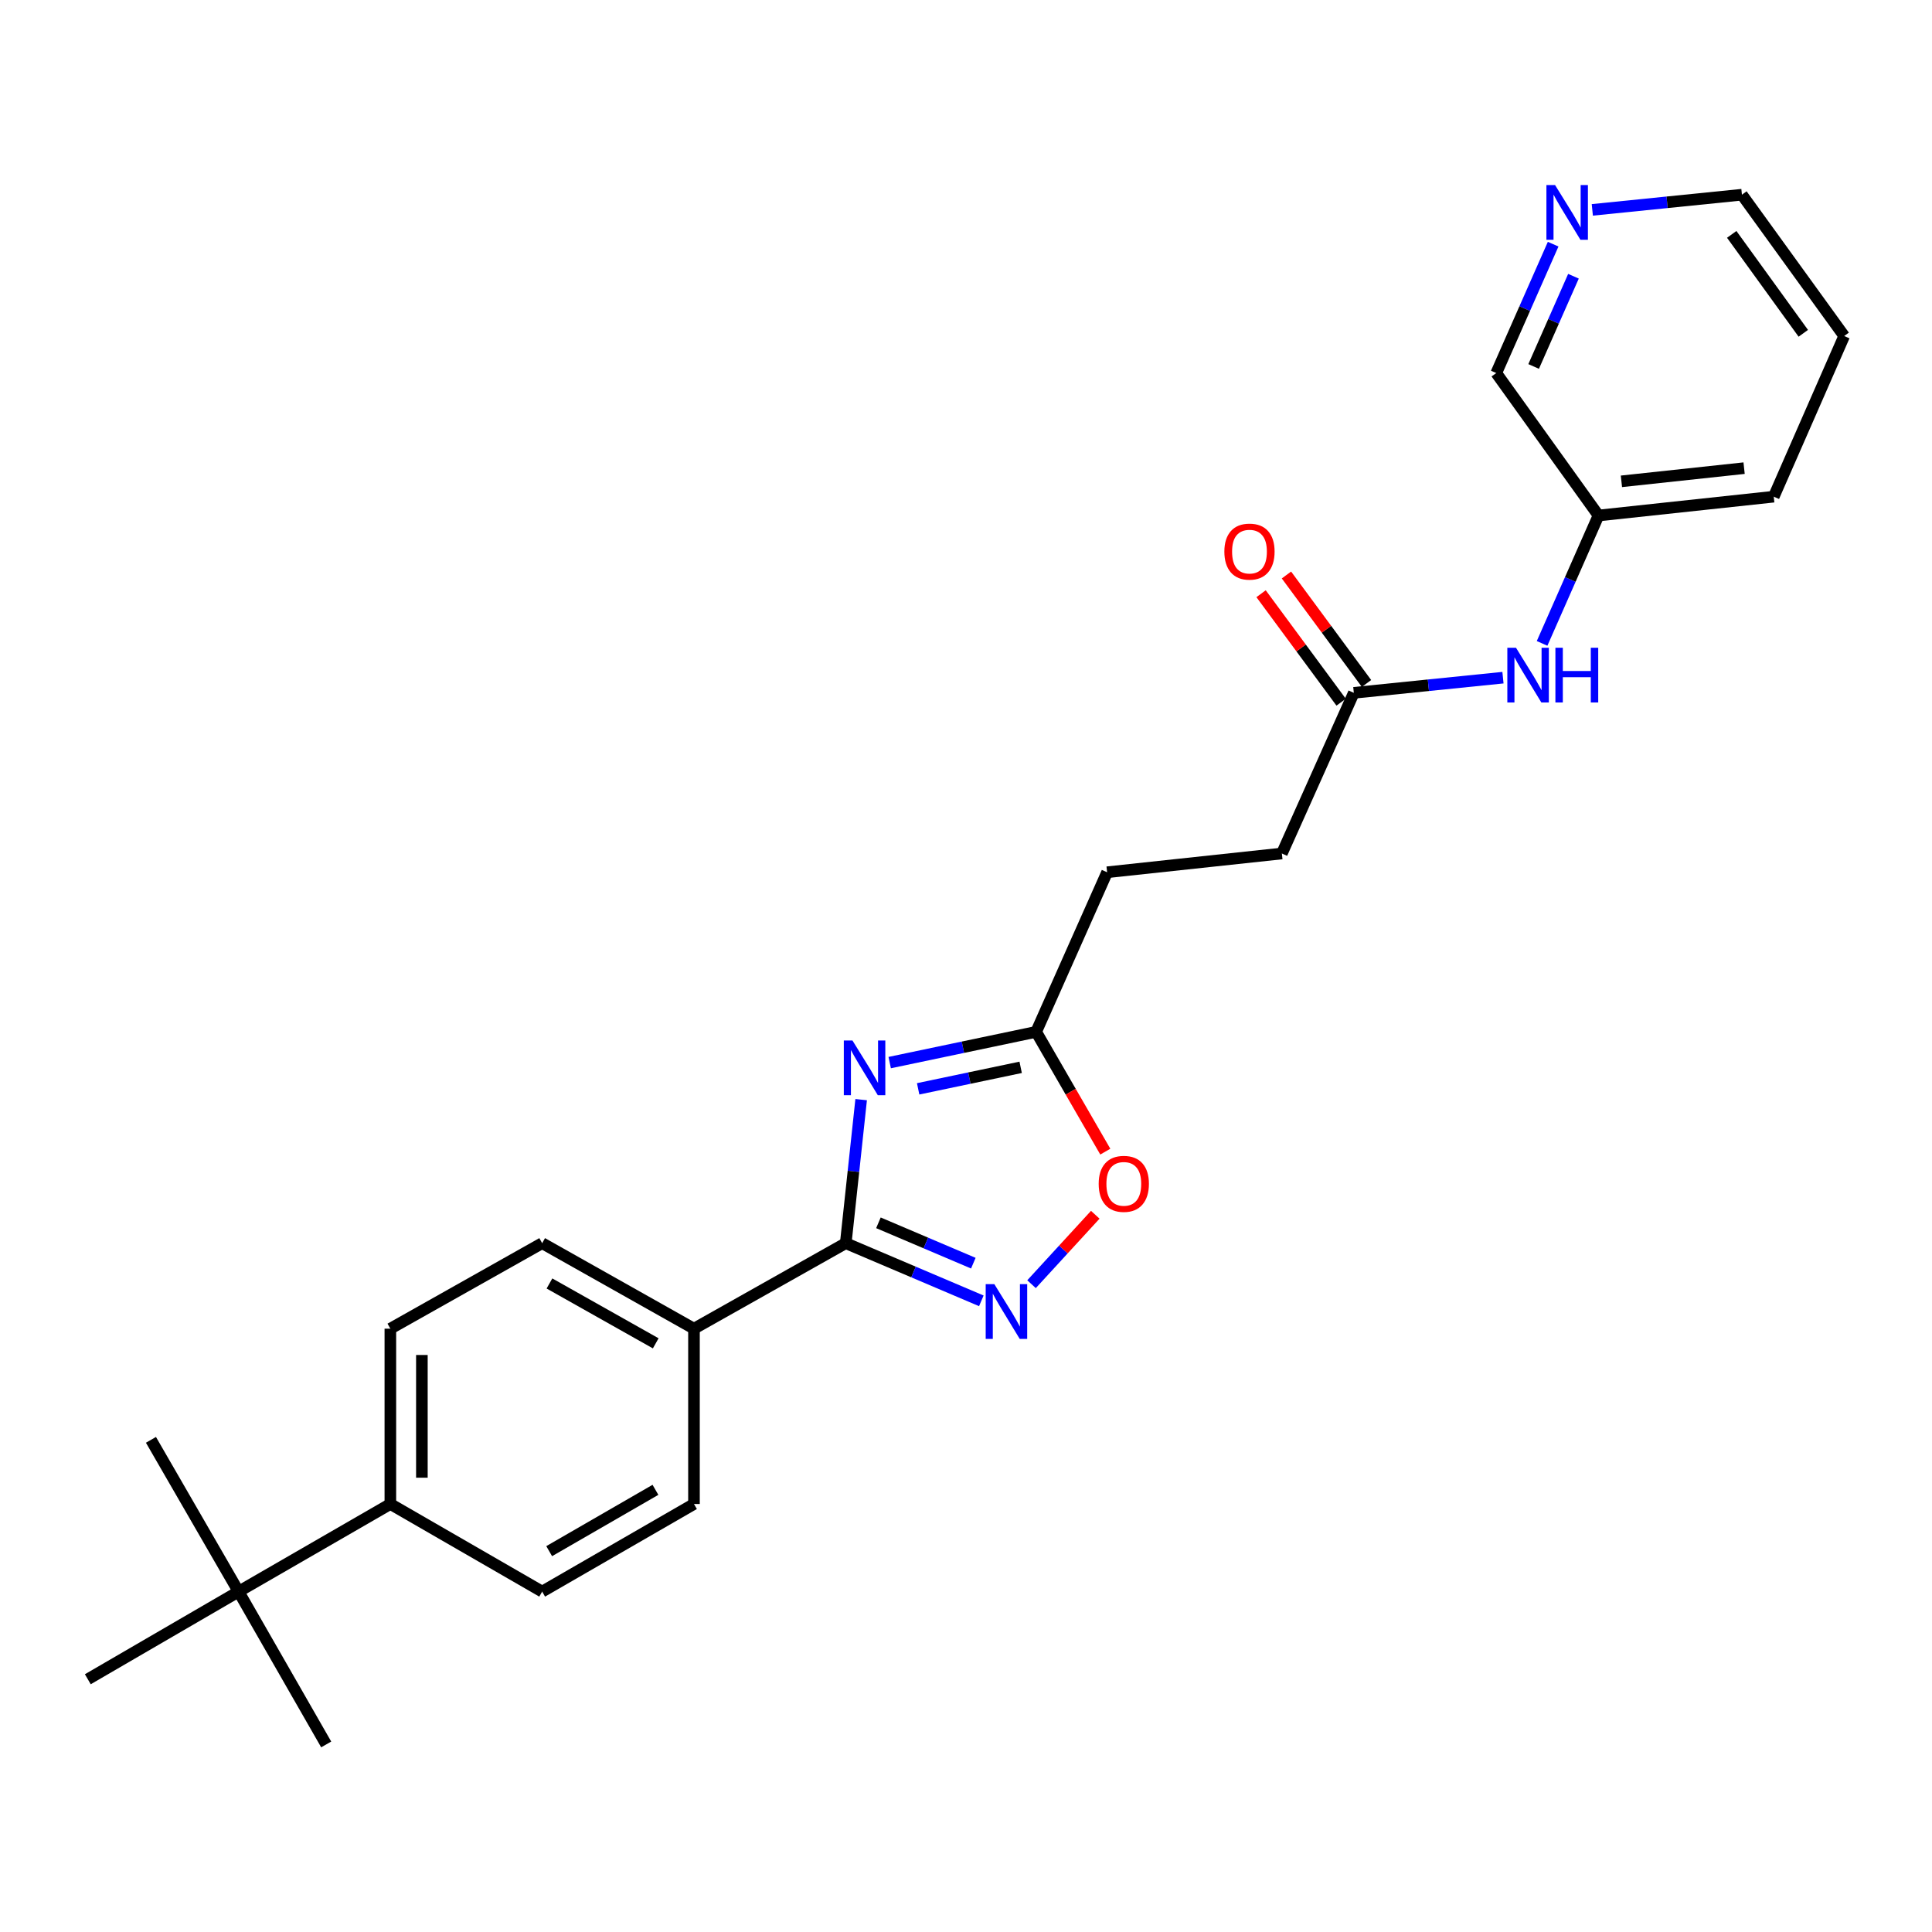 <?xml version='1.0' encoding='iso-8859-1'?>
<svg version='1.1' baseProfile='full'
              xmlns='http://www.w3.org/2000/svg'
                      xmlns:rdkit='http://www.rdkit.org/xml'
                      xmlns:xlink='http://www.w3.org/1999/xlink'
                  xml:space='preserve'
width='1000px' height='1000px' viewBox='0 0 1000 1000'>
<!-- END OF HEADER -->
<rect style='opacity:1.0;fill:#FFFFFF;stroke:none' width='1000' height='1000' x='0' y='0'> </rect>
<path class='bond-0' d='M 445.733,569.17 L 441.747,606.317' style='fill:none;fill-rule:evenodd;stroke:#0000FF;stroke-width:6px;stroke-linecap:butt;stroke-linejoin:miter;stroke-opacity:1' />
<path class='bond-0' d='M 441.747,606.317 L 437.76,643.464' style='fill:none;fill-rule:evenodd;stroke:#000000;stroke-width:6px;stroke-linecap:butt;stroke-linejoin:miter;stroke-opacity:1' />
<path class='bond-2' d='M 460.506,549.998 L 498.408,542.043' style='fill:none;fill-rule:evenodd;stroke:#0000FF;stroke-width:6px;stroke-linecap:butt;stroke-linejoin:miter;stroke-opacity:1' />
<path class='bond-2' d='M 498.408,542.043 L 536.31,534.088' style='fill:none;fill-rule:evenodd;stroke:#000000;stroke-width:6px;stroke-linecap:butt;stroke-linejoin:miter;stroke-opacity:1' />
<path class='bond-2' d='M 475.229,563.583 L 501.76,558.015' style='fill:none;fill-rule:evenodd;stroke:#0000FF;stroke-width:6px;stroke-linecap:butt;stroke-linejoin:miter;stroke-opacity:1' />
<path class='bond-2' d='M 501.76,558.015 L 528.292,552.446' style='fill:none;fill-rule:evenodd;stroke:#000000;stroke-width:6px;stroke-linecap:butt;stroke-linejoin:miter;stroke-opacity:1' />
<path class='bond-1' d='M 437.76,643.464 L 472.847,658.387' style='fill:none;fill-rule:evenodd;stroke:#000000;stroke-width:6px;stroke-linecap:butt;stroke-linejoin:miter;stroke-opacity:1' />
<path class='bond-1' d='M 472.847,658.387 L 507.934,673.311' style='fill:none;fill-rule:evenodd;stroke:#0000FF;stroke-width:6px;stroke-linecap:butt;stroke-linejoin:miter;stroke-opacity:1' />
<path class='bond-1' d='M 454.674,632.923 L 479.235,643.37' style='fill:none;fill-rule:evenodd;stroke:#000000;stroke-width:6px;stroke-linecap:butt;stroke-linejoin:miter;stroke-opacity:1' />
<path class='bond-1' d='M 479.235,643.37 L 503.796,653.817' style='fill:none;fill-rule:evenodd;stroke:#0000FF;stroke-width:6px;stroke-linecap:butt;stroke-linejoin:miter;stroke-opacity:1' />
<path class='bond-4' d='M 437.76,643.464 L 359.201,687.725' style='fill:none;fill-rule:evenodd;stroke:#000000;stroke-width:6px;stroke-linecap:butt;stroke-linejoin:miter;stroke-opacity:1' />
<path class='bond-25' d='M 533.919,664.696 L 550.416,646.727' style='fill:none;fill-rule:evenodd;stroke:#0000FF;stroke-width:6px;stroke-linecap:butt;stroke-linejoin:miter;stroke-opacity:1' />
<path class='bond-25' d='M 550.416,646.727 L 566.912,628.758' style='fill:none;fill-rule:evenodd;stroke:#FF0000;stroke-width:6px;stroke-linecap:butt;stroke-linejoin:miter;stroke-opacity:1' />
<path class='bond-3' d='M 536.31,534.088 L 554.206,565.087' style='fill:none;fill-rule:evenodd;stroke:#000000;stroke-width:6px;stroke-linecap:butt;stroke-linejoin:miter;stroke-opacity:1' />
<path class='bond-3' d='M 554.206,565.087 L 572.101,596.086' style='fill:none;fill-rule:evenodd;stroke:#FF0000;stroke-width:6px;stroke-linecap:butt;stroke-linejoin:miter;stroke-opacity:1' />
<path class='bond-15' d='M 536.31,534.088 L 573.038,451.477' style='fill:none;fill-rule:evenodd;stroke:#000000;stroke-width:6px;stroke-linecap:butt;stroke-linejoin:miter;stroke-opacity:1' />
<path class='bond-11' d='M 359.201,687.725 L 359.201,778.469' style='fill:none;fill-rule:evenodd;stroke:#000000;stroke-width:6px;stroke-linecap:butt;stroke-linejoin:miter;stroke-opacity:1' />
<path class='bond-12' d='M 359.201,687.725 L 280.624,643.464' style='fill:none;fill-rule:evenodd;stroke:#000000;stroke-width:6px;stroke-linecap:butt;stroke-linejoin:miter;stroke-opacity:1' />
<path class='bond-12' d='M 339.405,695.305 L 284.401,664.322' style='fill:none;fill-rule:evenodd;stroke:#000000;stroke-width:6px;stroke-linecap:butt;stroke-linejoin:miter;stroke-opacity:1' />
<path class='bond-5' d='M 700.736,358.611 L 663.492,441.767' style='fill:none;fill-rule:evenodd;stroke:#000000;stroke-width:6px;stroke-linecap:butt;stroke-linejoin:miter;stroke-opacity:1' />
<path class='bond-6' d='M 700.736,358.611 L 739.333,354.685' style='fill:none;fill-rule:evenodd;stroke:#000000;stroke-width:6px;stroke-linecap:butt;stroke-linejoin:miter;stroke-opacity:1' />
<path class='bond-6' d='M 739.333,354.685 L 777.929,350.759' style='fill:none;fill-rule:evenodd;stroke:#0000FF;stroke-width:6px;stroke-linecap:butt;stroke-linejoin:miter;stroke-opacity:1' />
<path class='bond-10' d='M 707.301,353.766 L 686.583,325.692' style='fill:none;fill-rule:evenodd;stroke:#000000;stroke-width:6px;stroke-linecap:butt;stroke-linejoin:miter;stroke-opacity:1' />
<path class='bond-10' d='M 686.583,325.692 L 665.864,297.617' style='fill:none;fill-rule:evenodd;stroke:#FF0000;stroke-width:6px;stroke-linecap:butt;stroke-linejoin:miter;stroke-opacity:1' />
<path class='bond-10' d='M 694.17,363.456 L 673.452,335.382' style='fill:none;fill-rule:evenodd;stroke:#000000;stroke-width:6px;stroke-linecap:butt;stroke-linejoin:miter;stroke-opacity:1' />
<path class='bond-10' d='M 673.452,335.382 L 652.733,307.307' style='fill:none;fill-rule:evenodd;stroke:#FF0000;stroke-width:6px;stroke-linecap:butt;stroke-linejoin:miter;stroke-opacity:1' />
<path class='bond-17' d='M 798.179,333.019 L 812.781,299.922' style='fill:none;fill-rule:evenodd;stroke:#0000FF;stroke-width:6px;stroke-linecap:butt;stroke-linejoin:miter;stroke-opacity:1' />
<path class='bond-17' d='M 812.781,299.922 L 827.382,266.824' style='fill:none;fill-rule:evenodd;stroke:#000000;stroke-width:6px;stroke-linecap:butt;stroke-linejoin:miter;stroke-opacity:1' />
<path class='bond-7' d='M 123.497,823.809 L 202.047,778.469' style='fill:none;fill-rule:evenodd;stroke:#000000;stroke-width:6px;stroke-linecap:butt;stroke-linejoin:miter;stroke-opacity:1' />
<path class='bond-19' d='M 123.497,823.809 L 45.455,869.177' style='fill:none;fill-rule:evenodd;stroke:#000000;stroke-width:6px;stroke-linecap:butt;stroke-linejoin:miter;stroke-opacity:1' />
<path class='bond-20' d='M 123.497,823.809 L 168.837,902.922' style='fill:none;fill-rule:evenodd;stroke:#000000;stroke-width:6px;stroke-linecap:butt;stroke-linejoin:miter;stroke-opacity:1' />
<path class='bond-21' d='M 123.497,823.809 L 78.129,745.259' style='fill:none;fill-rule:evenodd;stroke:#000000;stroke-width:6px;stroke-linecap:butt;stroke-linejoin:miter;stroke-opacity:1' />
<path class='bond-8' d='M 202.047,778.469 L 202.047,687.725' style='fill:none;fill-rule:evenodd;stroke:#000000;stroke-width:6px;stroke-linecap:butt;stroke-linejoin:miter;stroke-opacity:1' />
<path class='bond-8' d='M 218.366,764.858 L 218.366,701.337' style='fill:none;fill-rule:evenodd;stroke:#000000;stroke-width:6px;stroke-linecap:butt;stroke-linejoin:miter;stroke-opacity:1' />
<path class='bond-26' d='M 202.047,778.469 L 280.624,823.809' style='fill:none;fill-rule:evenodd;stroke:#000000;stroke-width:6px;stroke-linecap:butt;stroke-linejoin:miter;stroke-opacity:1' />
<path class='bond-9' d='M 803.91,126.383 L 789.186,159.741' style='fill:none;fill-rule:evenodd;stroke:#0000FF;stroke-width:6px;stroke-linecap:butt;stroke-linejoin:miter;stroke-opacity:1' />
<path class='bond-9' d='M 789.186,159.741 L 774.463,193.098' style='fill:none;fill-rule:evenodd;stroke:#000000;stroke-width:6px;stroke-linecap:butt;stroke-linejoin:miter;stroke-opacity:1' />
<path class='bond-9' d='M 814.422,142.98 L 804.116,166.33' style='fill:none;fill-rule:evenodd;stroke:#0000FF;stroke-width:6px;stroke-linecap:butt;stroke-linejoin:miter;stroke-opacity:1' />
<path class='bond-9' d='M 804.116,166.33 L 793.809,189.68' style='fill:none;fill-rule:evenodd;stroke:#000000;stroke-width:6px;stroke-linecap:butt;stroke-linejoin:miter;stroke-opacity:1' />
<path class='bond-27' d='M 824.176,108.631 L 862.896,104.704' style='fill:none;fill-rule:evenodd;stroke:#0000FF;stroke-width:6px;stroke-linecap:butt;stroke-linejoin:miter;stroke-opacity:1' />
<path class='bond-27' d='M 862.896,104.704 L 901.617,100.776' style='fill:none;fill-rule:evenodd;stroke:#000000;stroke-width:6px;stroke-linecap:butt;stroke-linejoin:miter;stroke-opacity:1' />
<path class='bond-13' d='M 359.201,778.469 L 280.624,823.809' style='fill:none;fill-rule:evenodd;stroke:#000000;stroke-width:6px;stroke-linecap:butt;stroke-linejoin:miter;stroke-opacity:1' />
<path class='bond-13' d='M 339.258,771.135 L 284.254,802.873' style='fill:none;fill-rule:evenodd;stroke:#000000;stroke-width:6px;stroke-linecap:butt;stroke-linejoin:miter;stroke-opacity:1' />
<path class='bond-14' d='M 280.624,643.464 L 202.047,687.725' style='fill:none;fill-rule:evenodd;stroke:#000000;stroke-width:6px;stroke-linecap:butt;stroke-linejoin:miter;stroke-opacity:1' />
<path class='bond-16' d='M 573.038,451.477 L 663.492,441.767' style='fill:none;fill-rule:evenodd;stroke:#000000;stroke-width:6px;stroke-linecap:butt;stroke-linejoin:miter;stroke-opacity:1' />
<path class='bond-18' d='M 827.382,266.824 L 774.463,193.098' style='fill:none;fill-rule:evenodd;stroke:#000000;stroke-width:6px;stroke-linecap:butt;stroke-linejoin:miter;stroke-opacity:1' />
<path class='bond-23' d='M 827.382,266.824 L 918.09,257.078' style='fill:none;fill-rule:evenodd;stroke:#000000;stroke-width:6px;stroke-linecap:butt;stroke-linejoin:miter;stroke-opacity:1' />
<path class='bond-23' d='M 839.245,249.137 L 902.74,242.314' style='fill:none;fill-rule:evenodd;stroke:#000000;stroke-width:6px;stroke-linecap:butt;stroke-linejoin:miter;stroke-opacity:1' />
<path class='bond-22' d='M 901.617,100.776 L 954.545,173.923' style='fill:none;fill-rule:evenodd;stroke:#000000;stroke-width:6px;stroke-linecap:butt;stroke-linejoin:miter;stroke-opacity:1' />
<path class='bond-22' d='M 896.335,121.315 L 933.385,172.517' style='fill:none;fill-rule:evenodd;stroke:#000000;stroke-width:6px;stroke-linecap:butt;stroke-linejoin:miter;stroke-opacity:1' />
<path class='bond-24' d='M 918.09,257.078 L 954.545,173.923' style='fill:none;fill-rule:evenodd;stroke:#000000;stroke-width:6px;stroke-linecap:butt;stroke-linejoin:miter;stroke-opacity:1' />
<path  class='atom-0' d='M 441.237 538.569
L 450.517 553.569
Q 451.437 555.049, 452.917 557.729
Q 454.397 560.409, 454.477 560.569
L 454.477 538.569
L 458.237 538.569
L 458.237 566.889
L 454.357 566.889
L 444.397 550.489
Q 443.237 548.569, 441.997 546.369
Q 440.797 544.169, 440.437 543.489
L 440.437 566.889
L 436.757 566.889
L 436.757 538.569
L 441.237 538.569
' fill='#0000FF'/>
<path  class='atom-2' d='M 514.674 664.68
L 523.954 679.68
Q 524.874 681.16, 526.354 683.84
Q 527.834 686.52, 527.914 686.68
L 527.914 664.68
L 531.674 664.68
L 531.674 693
L 527.794 693
L 517.834 676.6
Q 516.674 674.68, 515.434 672.48
Q 514.234 670.28, 513.874 669.6
L 513.874 693
L 510.194 693
L 510.194 664.68
L 514.674 664.68
' fill='#0000FF'/>
<path  class='atom-4' d='M 568.678 612.755
Q 568.678 605.955, 572.038 602.155
Q 575.398 598.355, 581.678 598.355
Q 587.958 598.355, 591.318 602.155
Q 594.678 605.955, 594.678 612.755
Q 594.678 619.635, 591.278 623.555
Q 587.878 627.435, 581.678 627.435
Q 575.438 627.435, 572.038 623.555
Q 568.678 619.675, 568.678 612.755
M 581.678 624.235
Q 585.998 624.235, 588.318 621.355
Q 590.678 618.435, 590.678 612.755
Q 590.678 607.195, 588.318 604.395
Q 585.998 601.555, 581.678 601.555
Q 577.358 601.555, 574.998 604.355
Q 572.678 607.155, 572.678 612.755
Q 572.678 618.475, 574.998 621.355
Q 577.358 624.235, 581.678 624.235
' fill='#FF0000'/>
<path  class='atom-7' d='M 784.676 335.276
L 793.956 350.276
Q 794.876 351.756, 796.356 354.436
Q 797.836 357.116, 797.916 357.276
L 797.916 335.276
L 801.676 335.276
L 801.676 363.596
L 797.796 363.596
L 787.836 347.196
Q 786.676 345.276, 785.436 343.076
Q 784.236 340.876, 783.876 340.196
L 783.876 363.596
L 780.196 363.596
L 780.196 335.276
L 784.676 335.276
' fill='#0000FF'/>
<path  class='atom-7' d='M 805.076 335.276
L 808.916 335.276
L 808.916 347.316
L 823.396 347.316
L 823.396 335.276
L 827.236 335.276
L 827.236 363.596
L 823.396 363.596
L 823.396 350.516
L 808.916 350.516
L 808.916 363.596
L 805.076 363.596
L 805.076 335.276
' fill='#0000FF'/>
<path  class='atom-10' d='M 804.903 95.791
L 814.183 110.791
Q 815.103 112.271, 816.583 114.951
Q 818.063 117.631, 818.143 117.791
L 818.143 95.791
L 821.903 95.791
L 821.903 124.111
L 818.023 124.111
L 808.063 107.711
Q 806.903 105.791, 805.663 103.591
Q 804.463 101.391, 804.103 100.711
L 804.103 124.111
L 800.423 124.111
L 800.423 95.791
L 804.903 95.791
' fill='#0000FF'/>
<path  class='atom-11' d='M 633.728 285.508
Q 633.728 278.708, 637.088 274.908
Q 640.448 271.108, 646.728 271.108
Q 653.008 271.108, 656.368 274.908
Q 659.728 278.708, 659.728 285.508
Q 659.728 292.388, 656.328 296.308
Q 652.928 300.188, 646.728 300.188
Q 640.488 300.188, 637.088 296.308
Q 633.728 292.428, 633.728 285.508
M 646.728 296.988
Q 651.048 296.988, 653.368 294.108
Q 655.728 291.188, 655.728 285.508
Q 655.728 279.948, 653.368 277.148
Q 651.048 274.308, 646.728 274.308
Q 642.408 274.308, 640.048 277.108
Q 637.728 279.908, 637.728 285.508
Q 637.728 291.228, 640.048 294.108
Q 642.408 296.988, 646.728 296.988
' fill='#FF0000'/>
</svg>
